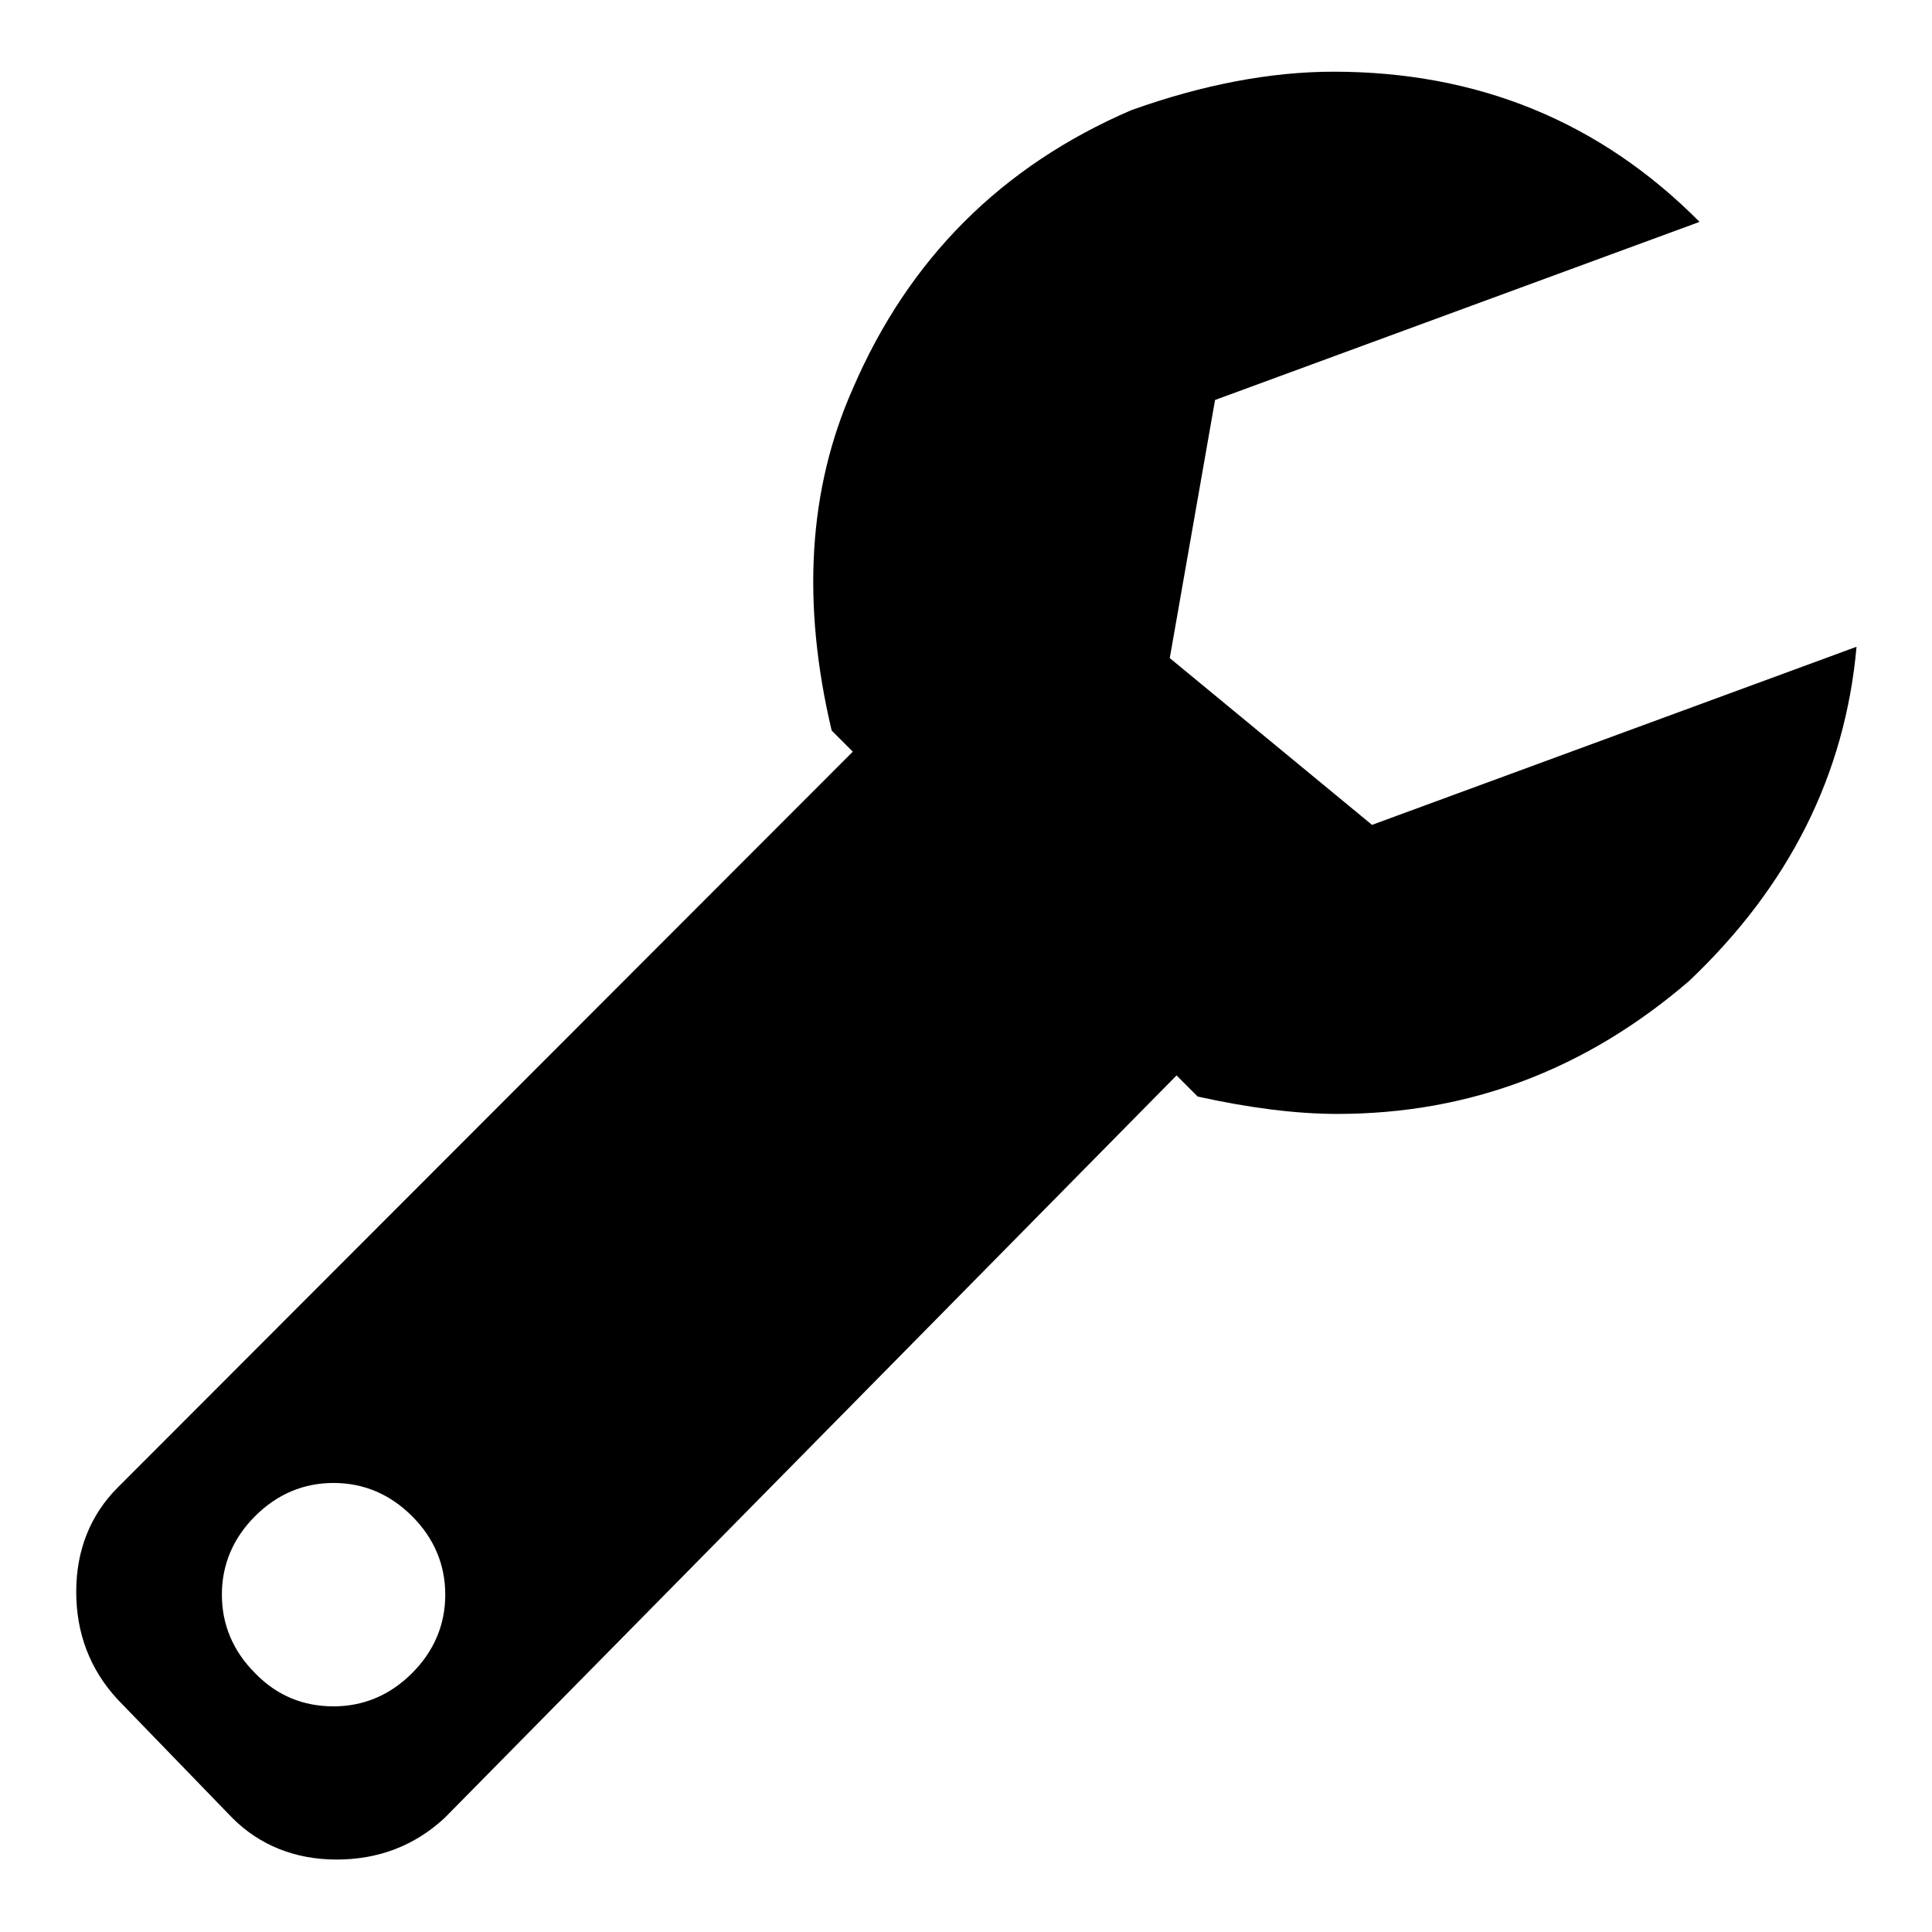 <?xml version="1.0" encoding="utf-8"?>
<!-- Svg Vector Icons : http://www.onlinewebfonts.com/icon -->
<!DOCTYPE svg PUBLIC "-//W3C//DTD SVG 1.1//EN" "http://www.w3.org/Graphics/SVG/1.1/DTD/svg11.dtd">
<svg version="1.1" xmlns="http://www.w3.org/2000/svg" xmlns:xlink="http://www.w3.org/1999/xlink" x="0px" y="0px" viewBox="0 0 256 256" enable-background="new 0 0 256 256" xml:space="preserve">
<g><g><g><path fill="#000000" d="M181.8,109.3L246,85.7c-1.5,16.9-8.9,31.7-22.2,44.3c-13.6,11.7-29.1,17.6-46.6,17.6c-5.5,0-11.7-0.8-18.5-2.3l-2.8-2.8l-97,98.4c-4,3.7-8.8,5.5-14.3,5.5s-10.2-1.9-13.8-5.5l-15.2-15.7c-3.7-4-5.5-8.8-5.5-14.3c0-5.5,1.9-10.2,5.5-13.8L113,99.6l-2.8-2.8c-4-16.9-3.1-32,2.8-45.3c7.4-17.2,19.7-29.5,36.9-36.9c9.5-3.4,18.5-5.1,26.8-5.1c19.1,0,35.3,6.6,48.5,19.9L161,53l-6,34.2L181.8,109.3z M44.2,226.1c4,0,7.5-1.5,10.4-4.4s4.4-6.4,4.4-10.4c0-4-1.5-7.5-4.4-10.4c-2.9-2.9-6.4-4.4-10.4-4.4s-7.5,1.5-10.4,4.4c-2.9,2.9-4.4,6.4-4.4,10.4c0,4,1.5,7.5,4.4,10.4C36.7,224.7,40.2,226.1,44.2,226.1z"/></g></g></g>
</svg>